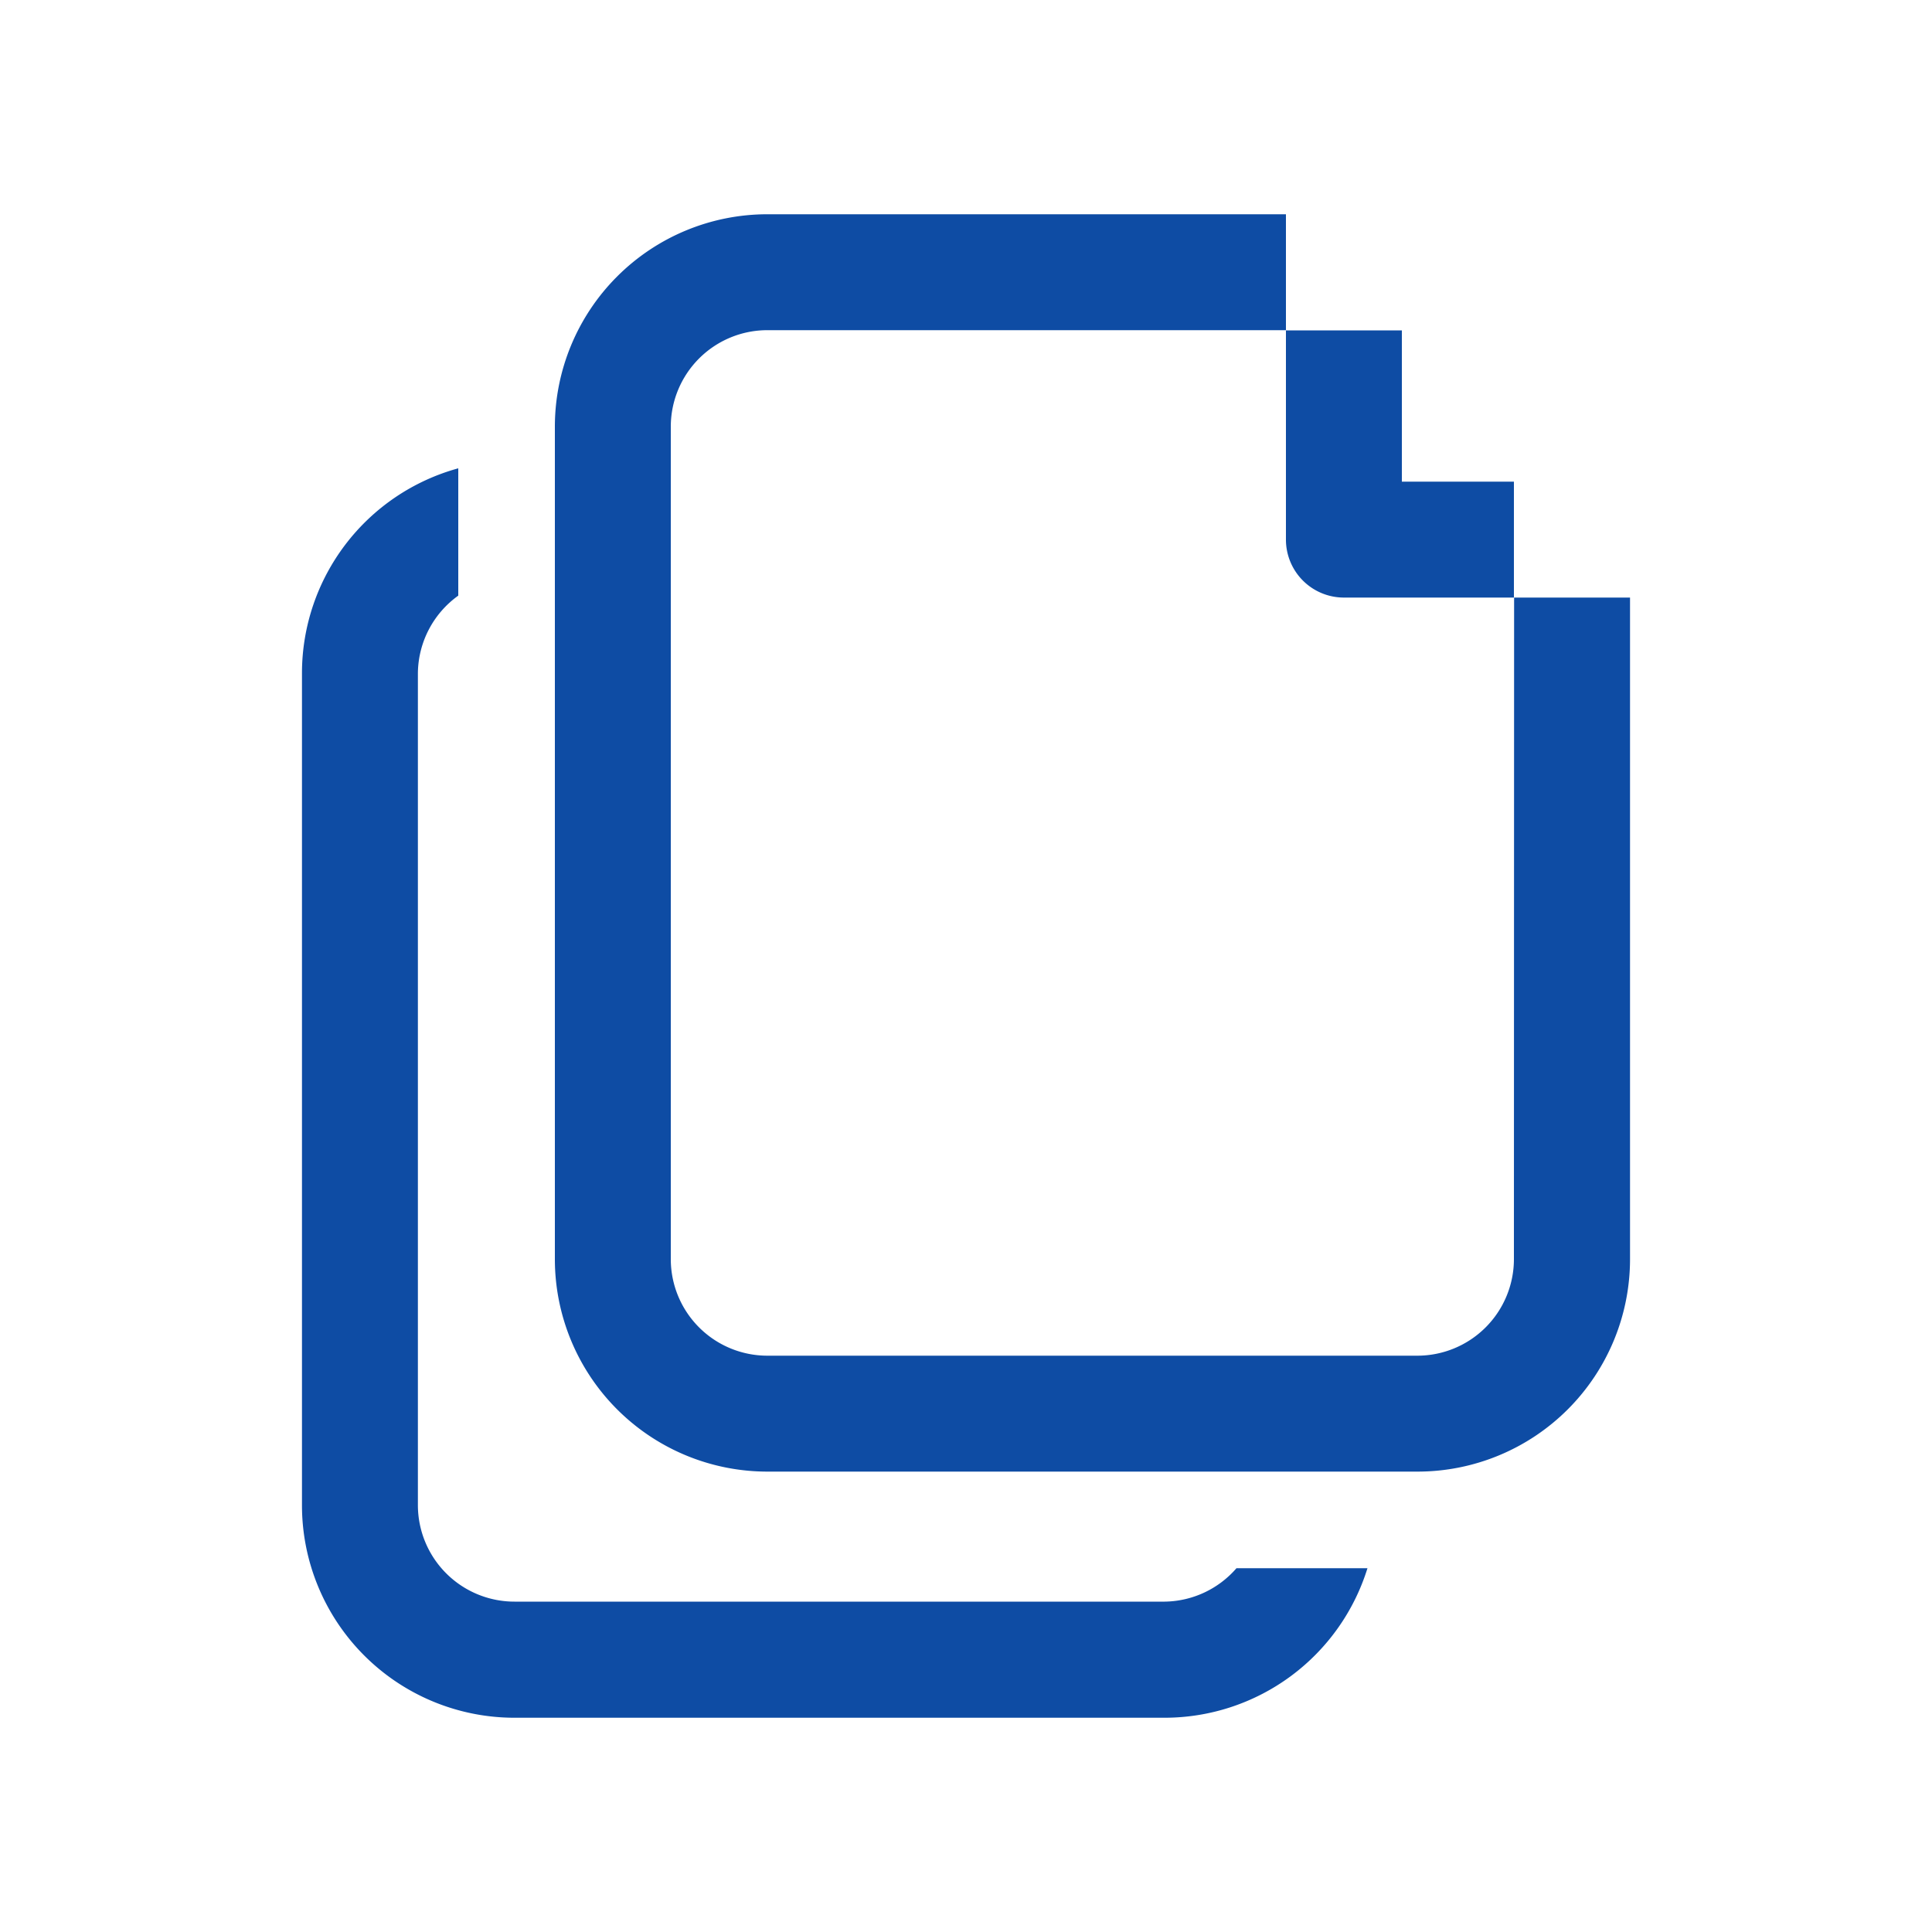 <svg id="Capa_1" data-name="Capa 1" xmlns="http://www.w3.org/2000/svg" viewBox="0 0 100 100"><defs><style>.cls-1{fill:#0e4ca4;}</style></defs><path class="cls-1" d="M60.28,82.9H26.63a5,5,0,0,1-5-5V34.83a5,5,0,0,1,2.09-4V24.24a11,11,0,0,0-8.09,10.59V77.91a11,11,0,0,0,11,11H60.28a11,11,0,0,0,10.5-7.74H64A5,5,0,0,1,60.28,82.9Z"/><path class="cls-1" d="M78.36,65.17a5,5,0,0,1-5,5H39.72a5,5,0,0,1-5-5V22.09a5,5,0,0,1,5-5H66.56v-6H39.72a11,11,0,0,0-11,11V65.17a11,11,0,0,0,11,11H73.37a11,11,0,0,0,11-11V30.93h-6Z"/><path class="cls-1" d="M72.56,17.1h-6V27.93a3,3,0,0,0,3,3h8.8v-6h-5.8Z"/></svg>